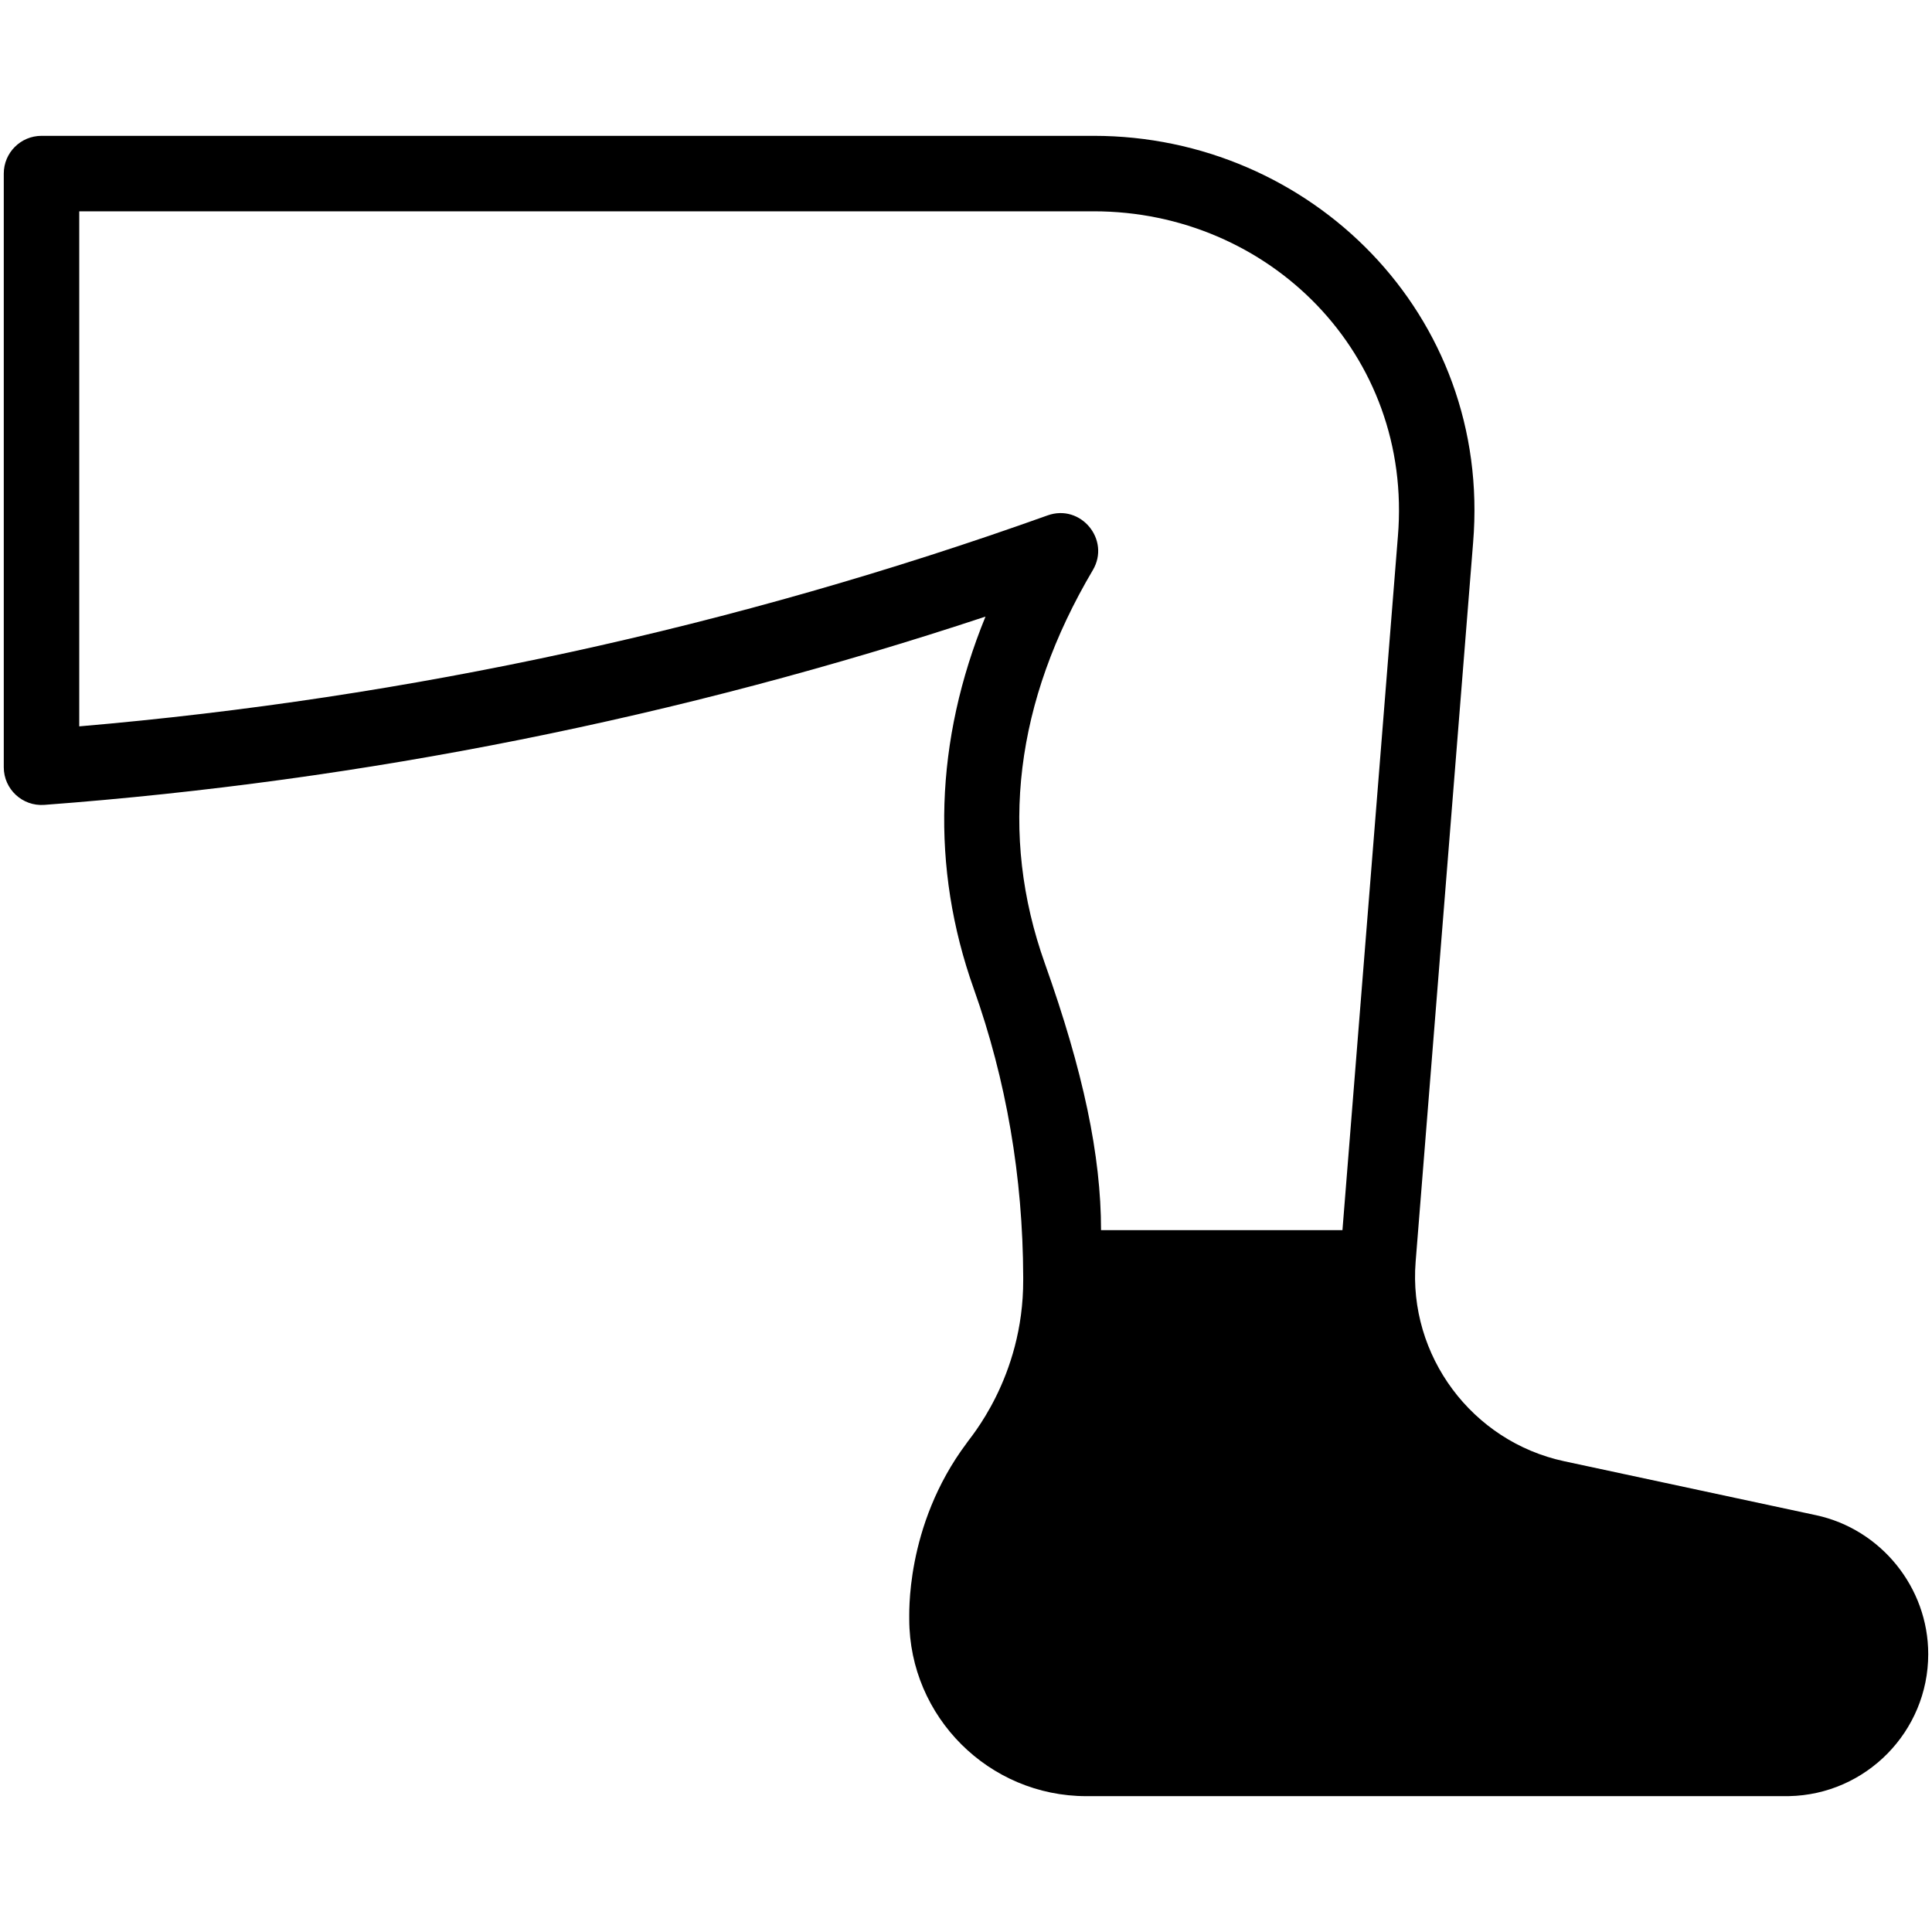 <?xml version="1.0" encoding="UTF-8"?>
<svg xmlns="http://www.w3.org/2000/svg" viewBox="0 0 512 512">
  <g id="_x30_2_x2C__Leg_x2C__foot_x2C__anatomy_x2C__body_parts_x2C__bodypart">
    <g>
      <g>
        <path d="m481.24 401.538-66.717-14.296c-24.432-5.236-41.355-27.966-39.365-52.874l15.23-190.562c5.023-60.538-43.254-107.806-100.508-107.806h-278.88c-5.523 0-10 4.477-10 10v157.33c0 5.796 4.925 10.403 10.748 9.972 84.814-6.361 168.604-23.133 249.419-49.898-13.42 32.8-14.556 66.481-3.118 98.611 8.622 24.208 13.032 49.908 13.11 76.355v.794c.091 26.06-14.416 42.221-14.958 43.243-16.587 22.101-15.156 46.238-15.242 46.777.064 25.814 21.117 46.816 46.931 46.816 194.297-.003 185.845.007 186.214-.007 20.414-.402 36.896-17.133 36.896-37.642 0-17.636-12.516-33.117-29.76-36.813zm-203.607-264.955c-82.856 29.623-169.137 48.417-256.633 55.911v-136.494h268.88c46.363 0 84.604 37.775 80.575 86.18-.025.279.664-8.315-14.691 183.82h-63.976c-.003-19.75-4.681-42.011-14.896-70.693-12.189-34.241-7.91-69.305 12.718-104.22 4.747-8.036-3.183-17.646-11.977-14.504z"></path>
      </g>
    </g>
  </g>
  <g id="Layer_1"></g>
</svg>
